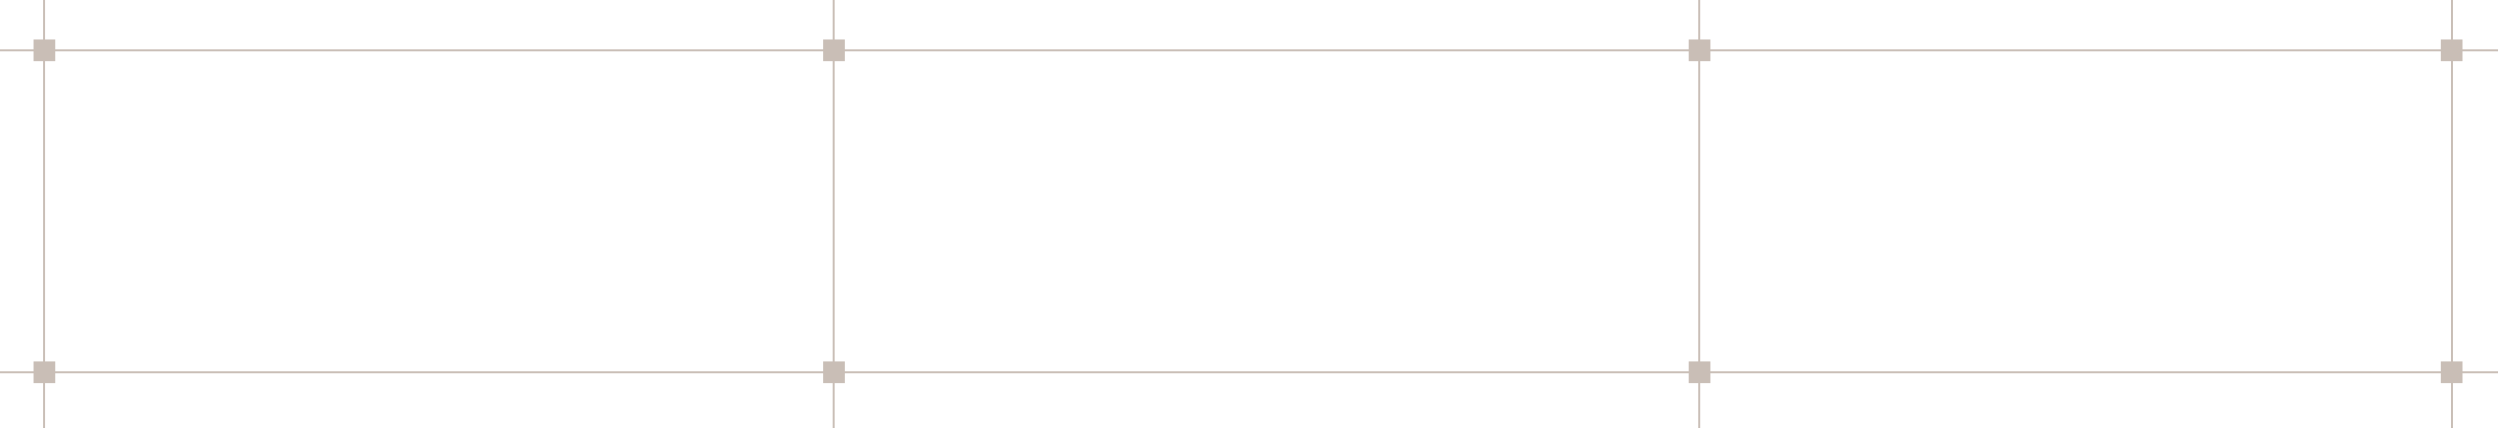 <?xml version="1.0" encoding="UTF-8"?> <svg xmlns="http://www.w3.org/2000/svg" width="1086" height="186" viewBox="0 0 1086 186" fill="none"><path d="M19.571 17.144H24V21.429H357.571V17.144H361.714V0H362.571V17.144H367V21.429H733.571V17.144H737.714V0H738.571V17.144H743V21.429H1060.29V17.143H1064.71V0H1065.57V17.143H1069.71V21.429H1085.14V22.286H1069.71V26.571H1065.57V157H1069.71V161.285H1085.14V162.143H1069.71V166.429H1065.57V186H1064.71V166.429H1060.29V162.143H743V166.429H738.571V186H737.714V166.429H733.571V162.143H367V166.429H362.571V186H361.714V166.429H357.571V162.143H24V166.429H19.571V186H18.714V166.429H14.571V162.143H0V161.285H14.571V157H18.714V26.571H14.571V22.286H0V21.429H14.571V17.144H18.714V0H19.571V17.144ZM24 26.571H19.571V157H24V161.285H357.571V157H361.714V26.571H357.571V22.286H24V26.571ZM367 26.571H362.571V157H367V161.285H733.571V157H737.714V26.571H733.571V22.286H367V26.571ZM743 26.571H738.571V157H743V161.285H1060.29V157H1064.71V26.571H1060.29V22.286H743V26.571Z" fill="#C9BEB6"></path></svg> 